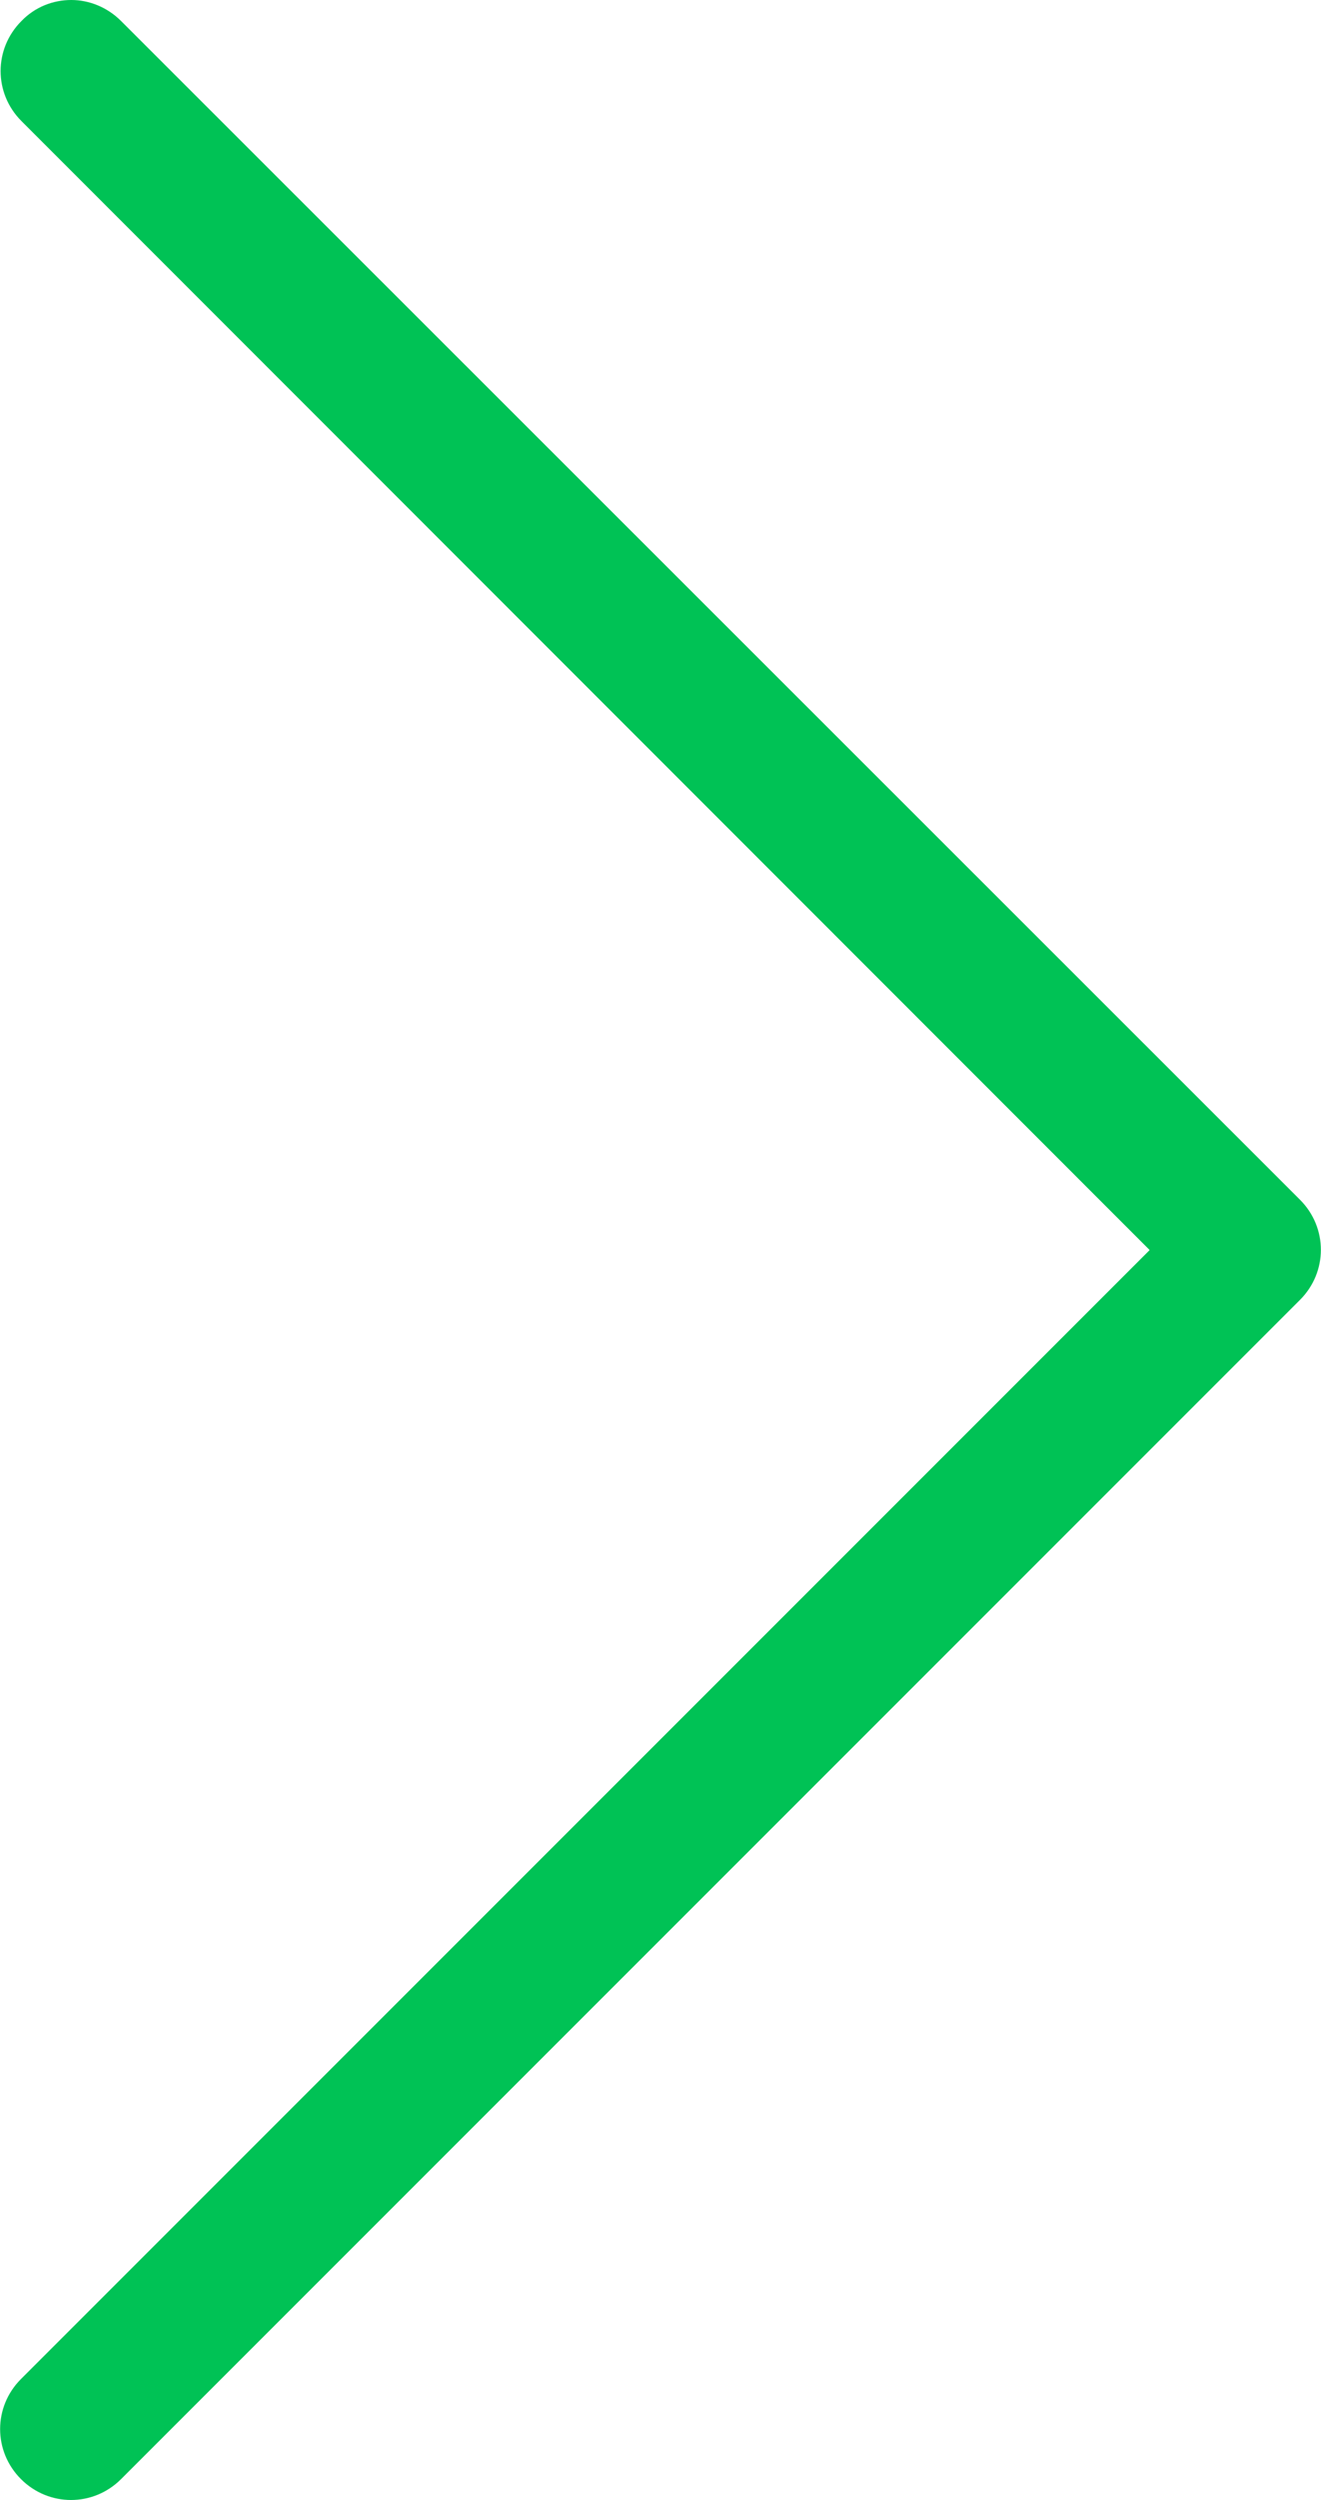 <?xml version="1.0" encoding="utf-8"?>
<!-- Generator: Adobe Illustrator 18.1.1, SVG Export Plug-In . SVG Version: 6.00 Build 0)  -->
<svg version="1.1" id="Capa_1" xmlns="http://www.w3.org/2000/svg" xmlns:xlink="http://www.w3.org/1999/xlink" x="0px" y="0px"
	 viewBox="71.7 141 270.6 512" enable-background="new 71.7 141 270.6 512" xml:space="preserve">
<g>
	<path fill="#00C255" d="M307.2,397L76,628.2c-5.7,5.7-5.7,14.8,0,20.5c5.7,5.7,14.8,5.7,20.5,0L338,407.2c5.7-5.7,5.7-14.8,0-20.5
		L96.5,145.3c-2.8-2.8-6.5-4.3-10.2-4.3s-7.4,1.4-10.2,4.3c-5.7,5.7-5.7,14.8,0,20.5L307.2,397z"/>
</g>
</svg>
